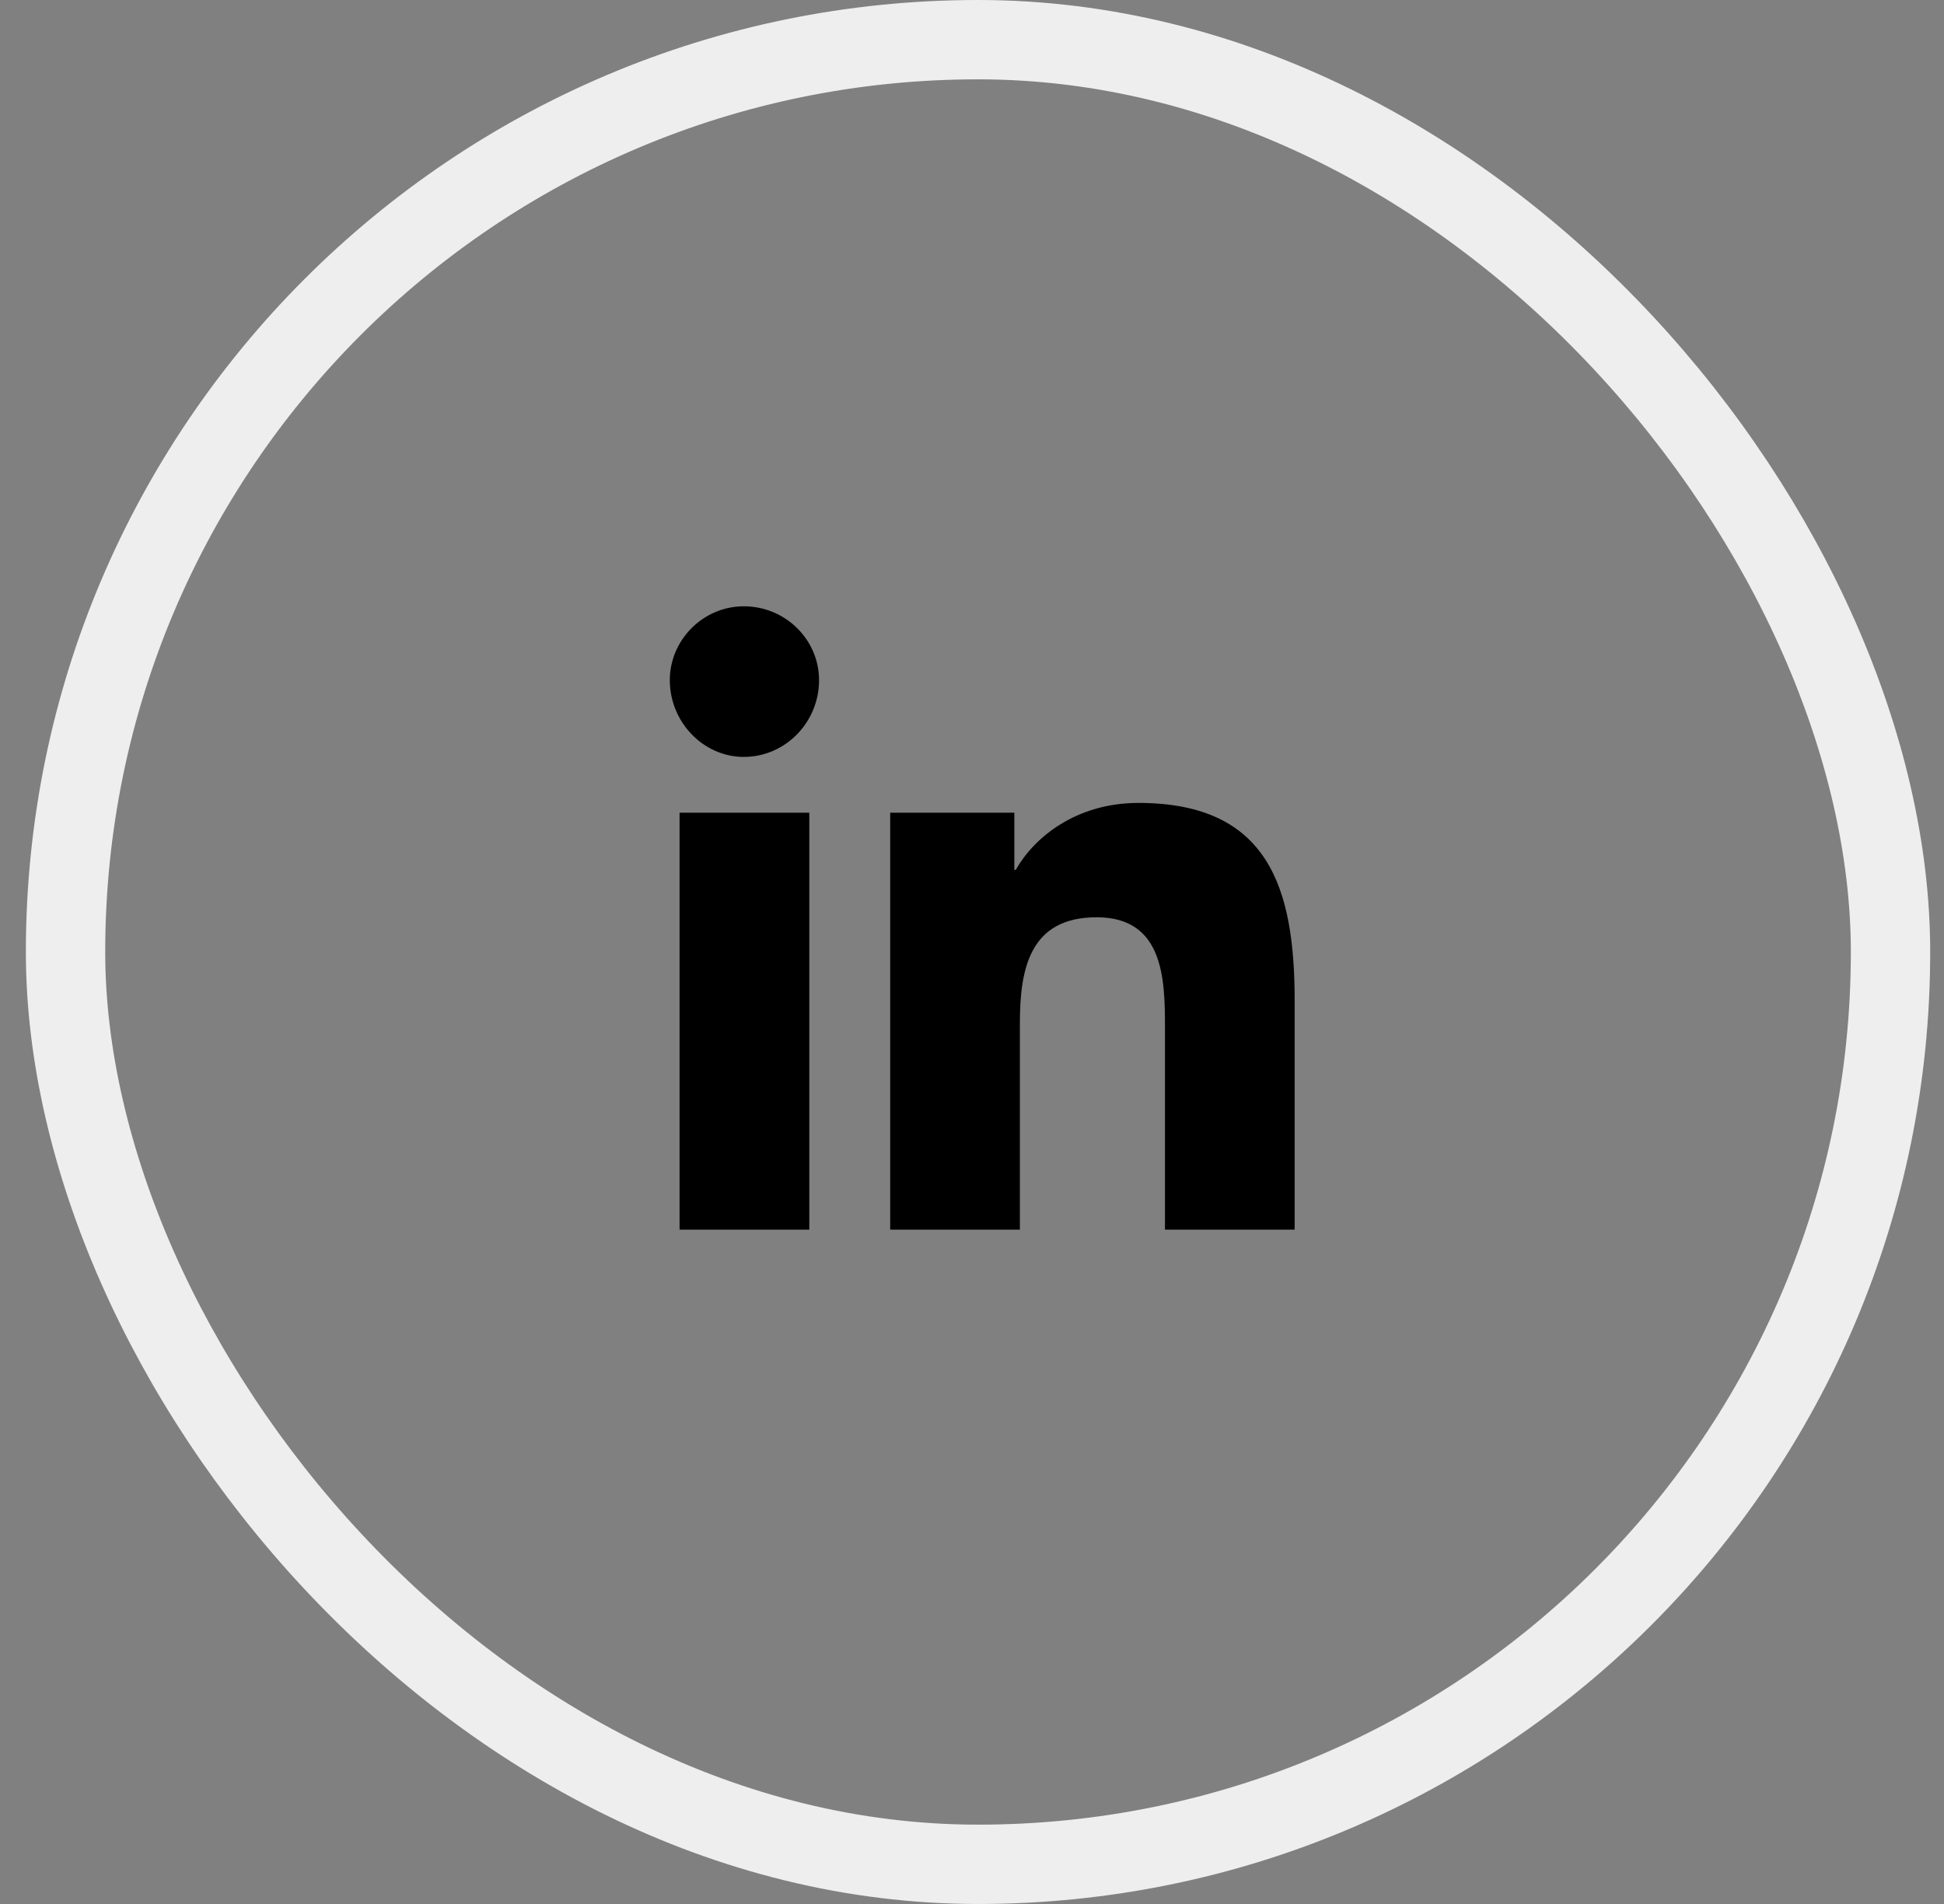<svg width="49" height="48" viewBox="0 0 49 48" fill="none" xmlns="http://www.w3.org/2000/svg">
  <rect x="0" y="0" width="49" height="48" fill="#808080" stroke="none"/>
  <rect x="1.652" y="1" width="46" height="46" rx="23" stroke="#EEEEEE" stroke-width="2"/>
  <path d="M20.399 31H17.129V20.488H20.399V31ZM18.747 19.082C17.727 19.082 16.883 18.203 16.883 17.148C16.883 16.129 17.727 15.285 18.747 15.285C19.801 15.285 20.645 16.129 20.645 17.148C20.645 18.203 19.801 19.082 18.747 19.082ZM32.598 31H29.364V25.902C29.364 24.672 29.328 23.125 27.641 23.125C25.953 23.125 25.707 24.426 25.707 25.797V31H22.438V20.488H25.567V21.93H25.602C26.059 21.121 27.114 20.242 28.696 20.242C32 20.242 32.633 22.422 32.633 25.234V31H32.598Z" fill="black"/>
</svg>
